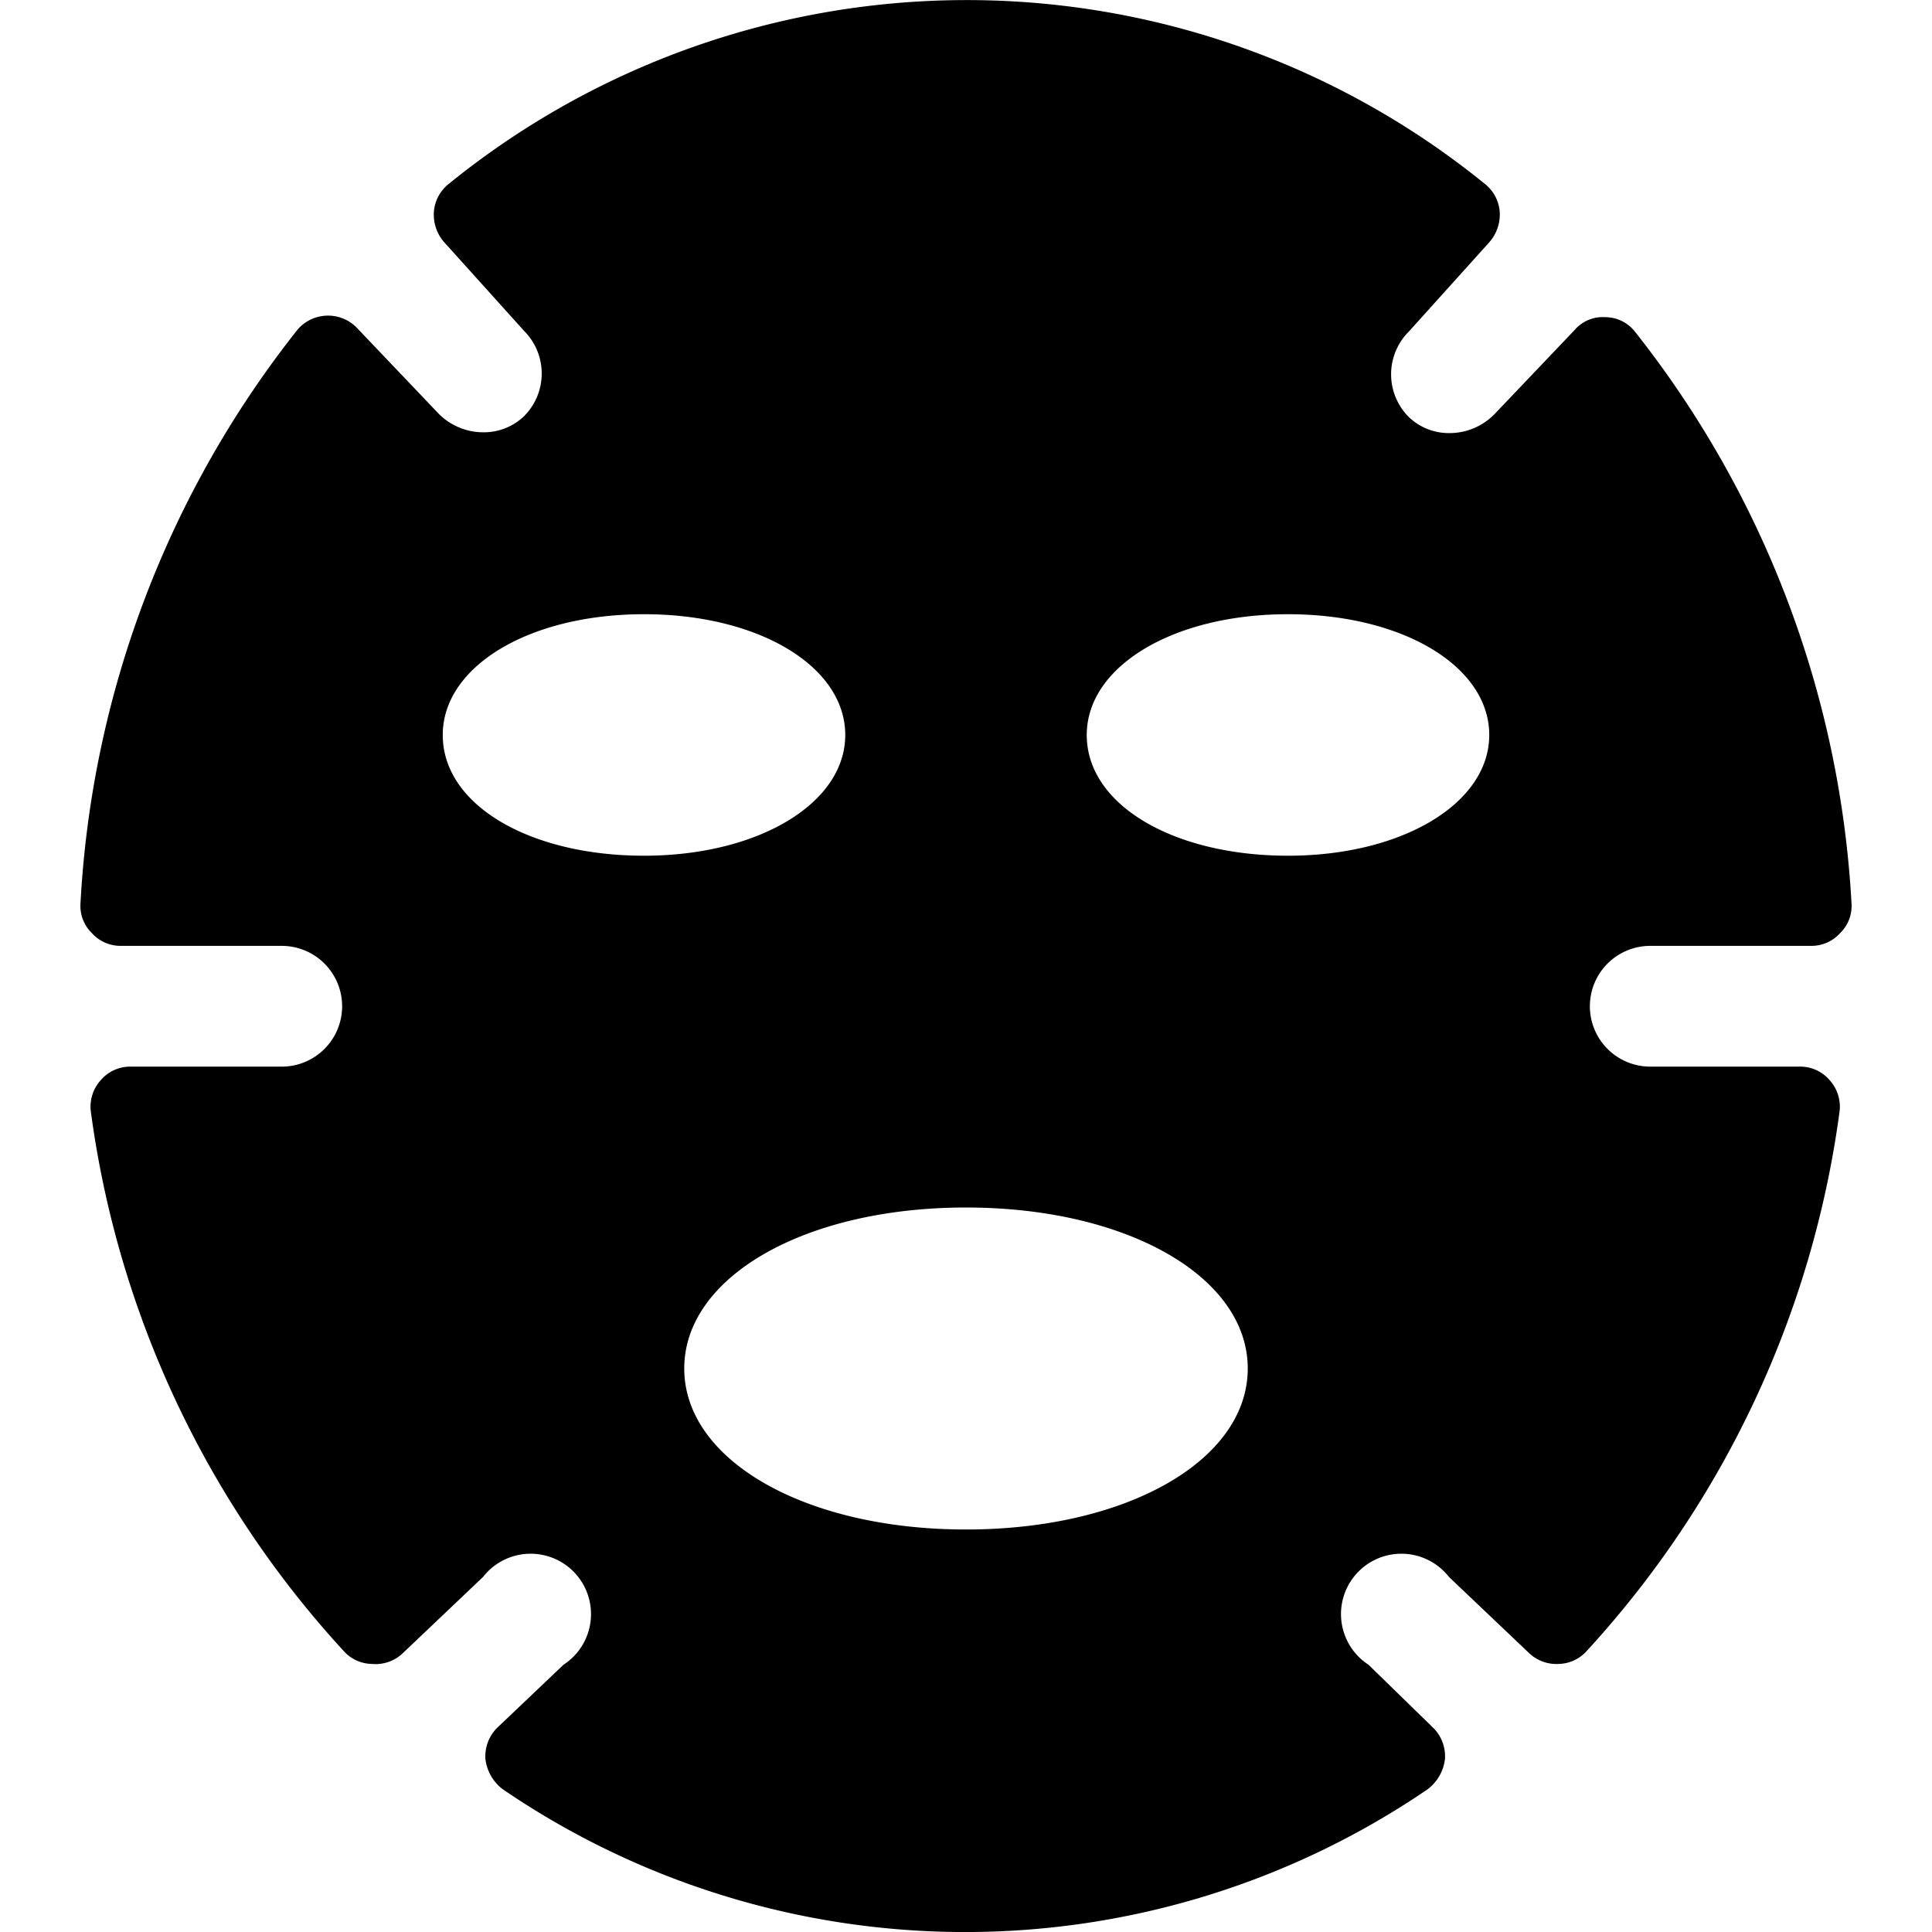 <svg xmlns="http://www.w3.org/2000/svg" viewBox="0 0 24 24"><path d="M17 20.68a0.75 0.75 0 1 1 1 -1.09l1 0.95a0.49 0.49 0 0 0 0.36 0.13 0.48 0.48 0 0 0 0.35 -0.16 12.32 12.32 0 0 0 3.14 -6.69 0.49 0.49 0 0 0 -0.12 -0.4 0.48 0.48 0 0 0 -0.37 -0.17H20.5a0.75 0.75 0 0 1 0 -1.5h2a0.48 0.48 0 0 0 0.36 -0.16 0.47 0.47 0 0 0 0.14 -0.37 12.55 12.55 0 0 0 -2.69 -7.1 0.47 0.47 0 0 0 -0.37 -0.18 0.46 0.46 0 0 0 -0.38 0.16l-1 1.05a0.78 0.78 0 0 1 -0.55 0.23 0.72 0.72 0 0 1 -0.51 -0.2 0.75 0.75 0 0 1 0 -1.06l1 -1.11a0.52 0.52 0 0 0 0.13 -0.38 0.49 0.49 0 0 0 -0.19 -0.35 10.21 10.21 0 0 0 -12.86 0 0.49 0.49 0 0 0 -0.19 0.35 0.52 0.52 0 0 0 0.12 0.37l1 1.11a0.75 0.75 0 0 1 0 1.06 0.72 0.72 0 0 1 -0.51 0.2 0.78 0.78 0 0 1 -0.55 -0.23l-1 -1.05a0.5 0.5 0 0 0 -0.75 0A12.55 12.55 0 0 0 1 11.22a0.47 0.47 0 0 0 0.14 0.37 0.48 0.48 0 0 0 0.36 0.16h2a0.75 0.75 0 0 1 0 1.5H1.62a0.48 0.48 0 0 0 -0.37 0.17 0.49 0.49 0 0 0 -0.12 0.4 12.32 12.32 0 0 0 3.14 6.69 0.48 0.48 0 0 0 0.35 0.16 0.49 0.49 0 0 0 0.38 -0.13l1 -0.95a0.75 0.75 0 1 1 1 1.09l-0.81 0.77a0.5 0.5 0 0 0 -0.16 0.4 0.55 0.55 0 0 0 0.22 0.38 10.19 10.19 0 0 0 11.48 0 0.55 0.55 0 0 0 0.22 -0.38 0.5 0.5 0 0 0 -0.16 -0.4ZM5.5 9.13c0 -0.85 1.07 -1.5 2.5 -1.5s2.5 0.65 2.5 1.5 -1.08 1.5 -2.5 1.5 -2.5 -0.63 -2.5 -1.5ZM12 19c-2 0 -3.5 -0.86 -3.5 -2s1.5 -2 3.5 -2 3.5 0.86 3.5 2 -1.5 2 -3.5 2Zm1.5 -9.87c0 -0.85 1.07 -1.5 2.5 -1.5s2.5 0.65 2.5 1.5 -1.08 1.5 -2.5 1.5 -2.5 -0.63 -2.5 -1.5Z" fill="#000000" stroke-width="1"></path></svg>